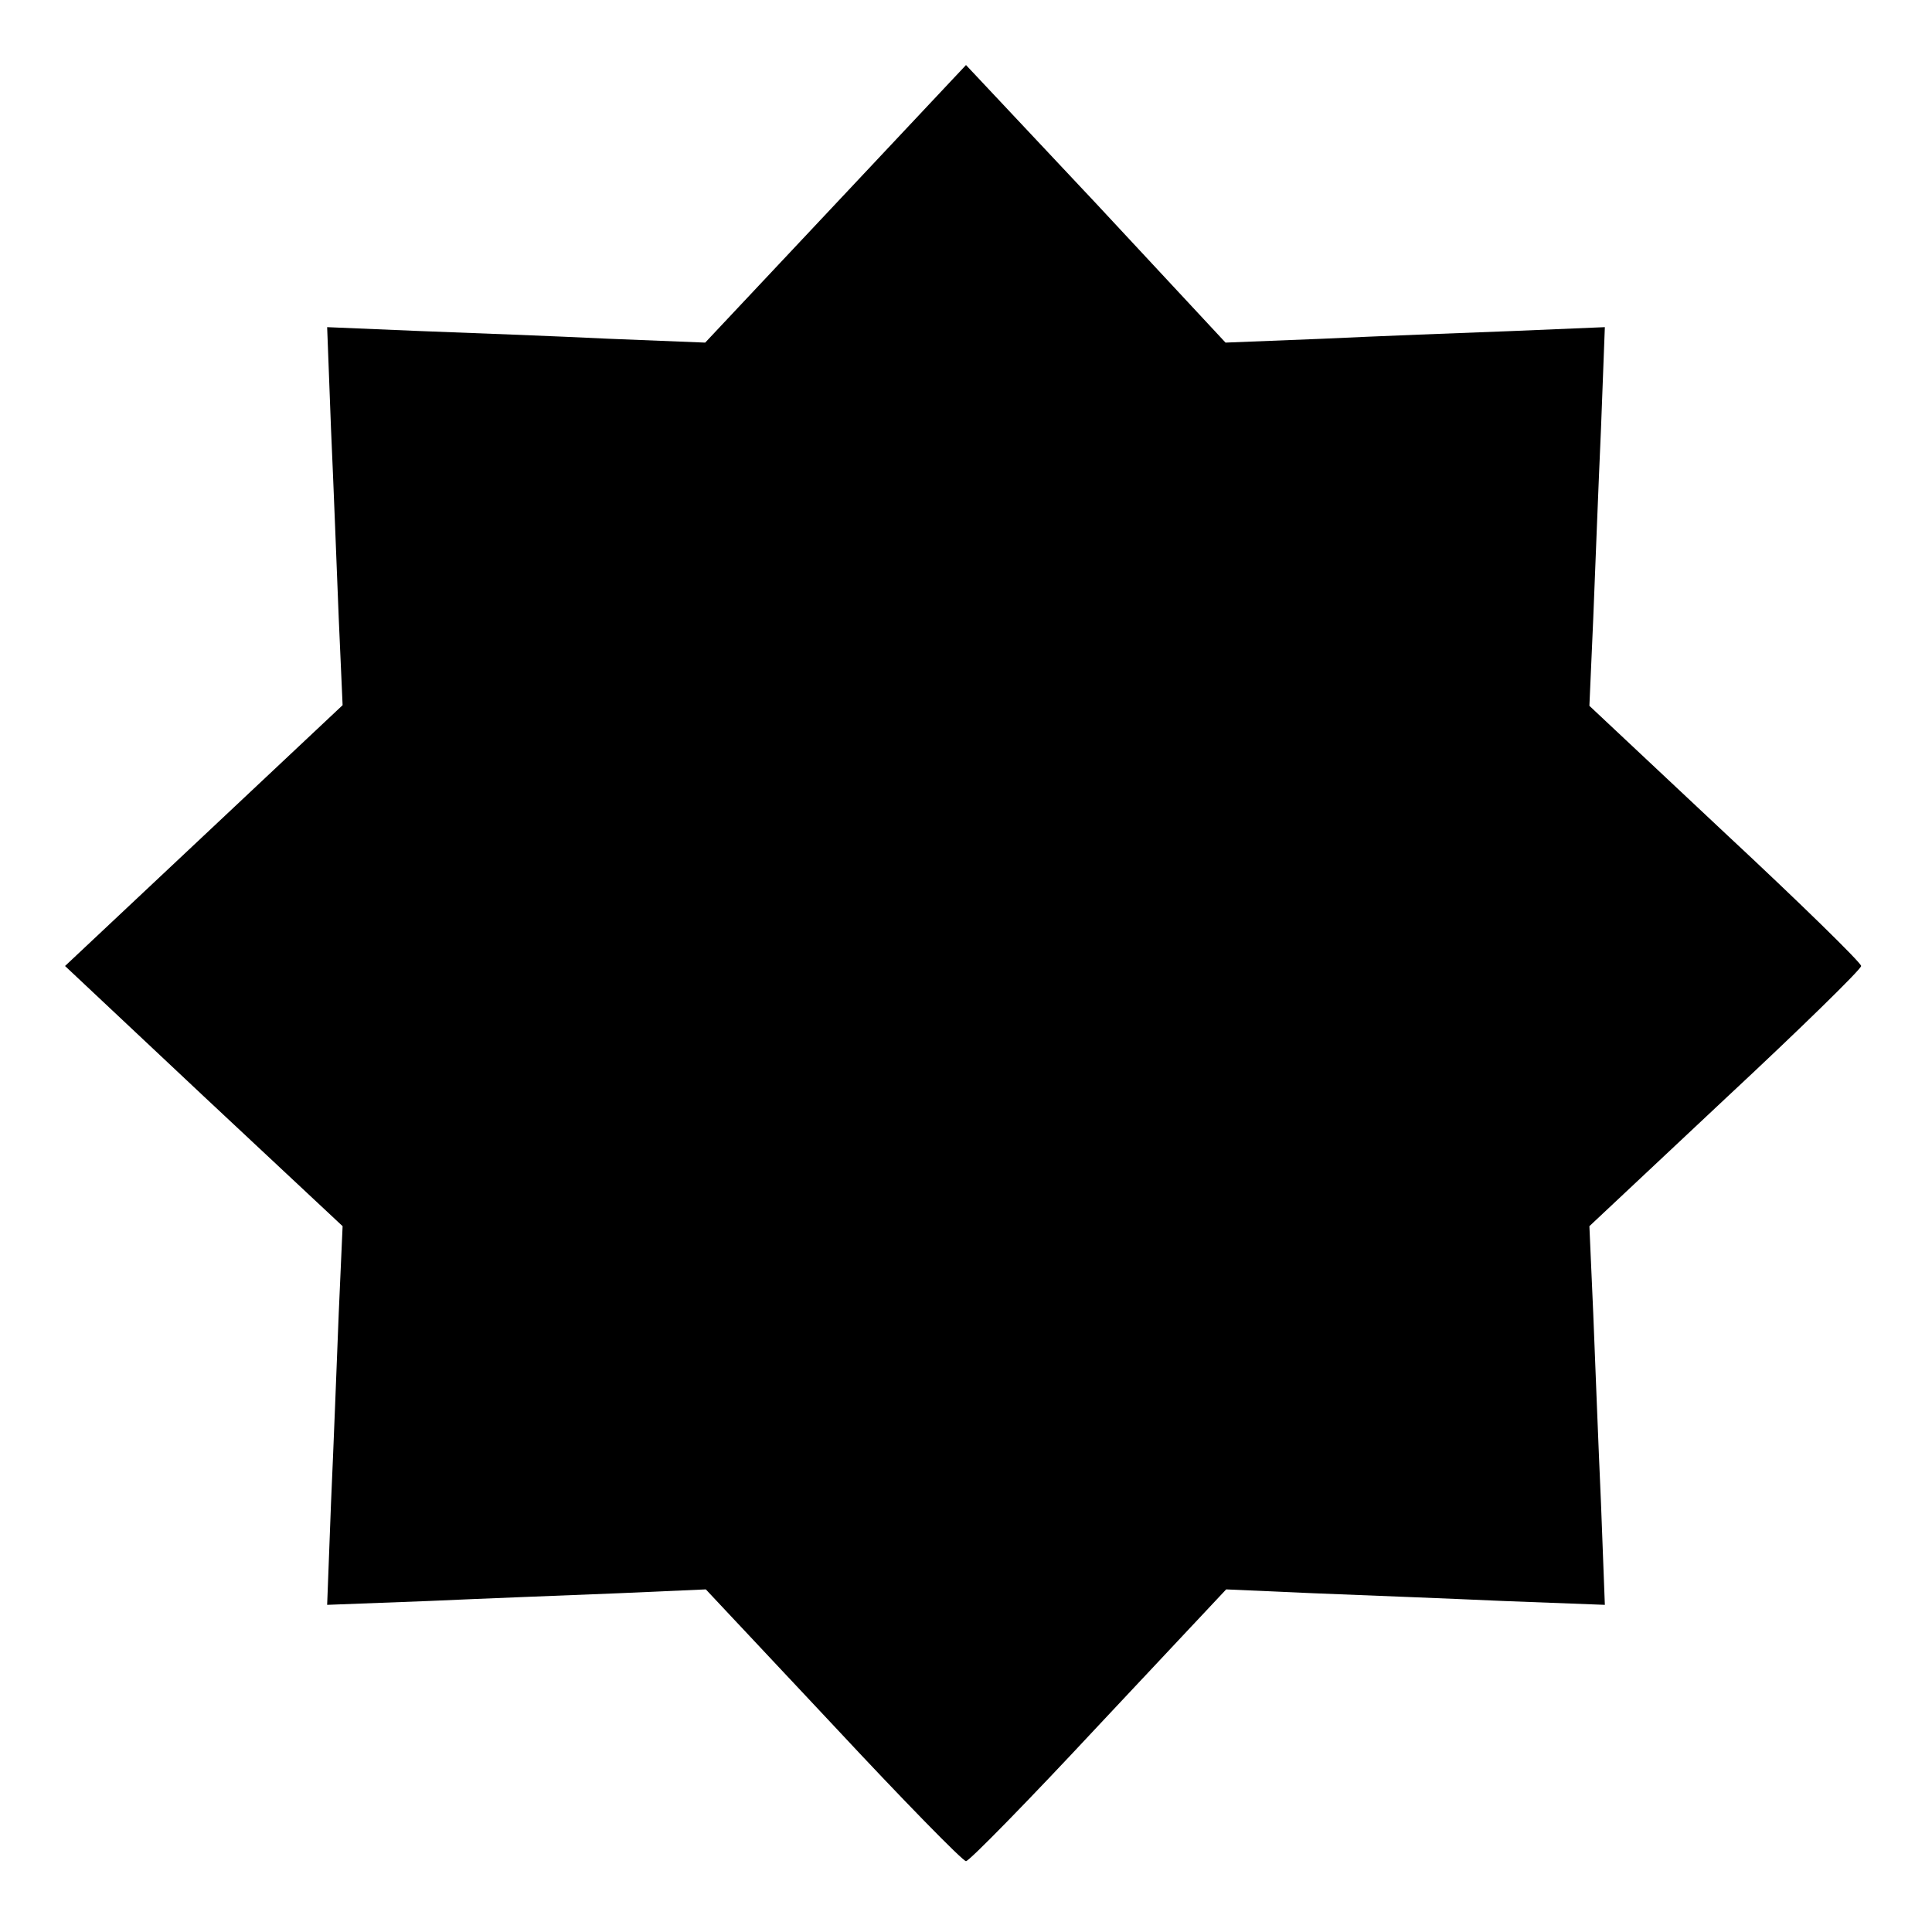 <?xml version="1.0" standalone="no"?>
<!DOCTYPE svg PUBLIC "-//W3C//DTD SVG 20010904//EN"
 "http://www.w3.org/TR/2001/REC-SVG-20010904/DTD/svg10.dtd">
<svg version="1.0" xmlns="http://www.w3.org/2000/svg"
 width="300pt" height="300pt" viewBox="0 0 300 300"
 preserveAspectRatio="xMidYMid meet">
<g transform="translate(0,300) scale(0.1,-0.1)"
fill="#000000" stroke="none">
<path d="M1298 2684 l-203 -216 -150 6 c-82 4 -215 9 -294 12 l-143 6 6 -158
c4 -88 9 -220 12 -294 l6 -135 -216 -203 -215 -202 215 -202 216 -202 -6 -135
c-3 -75 -8 -207 -12 -295 l-6 -158 158 6 c88 4 220 9 294 12 l136 6 198 -211
c108 -116 201 -211 206 -211 5 0 98 95 206 211 l198 211 136 -6 c74 -3 206 -8
294 -12 l158 -6 -6 158 c-4 88 -9 220 -12 294 l-6 136 211 198 c116 108 211
201 211 206 0 5 -95 98 -211 206 l-211 198 6 136 c3 74 8 206 12 294 l6 158
-143 -6 c-79 -3 -212 -8 -295 -12 l-151 -6 -201 216 -202 215 -202 -215z"/>
</g>
</svg>

